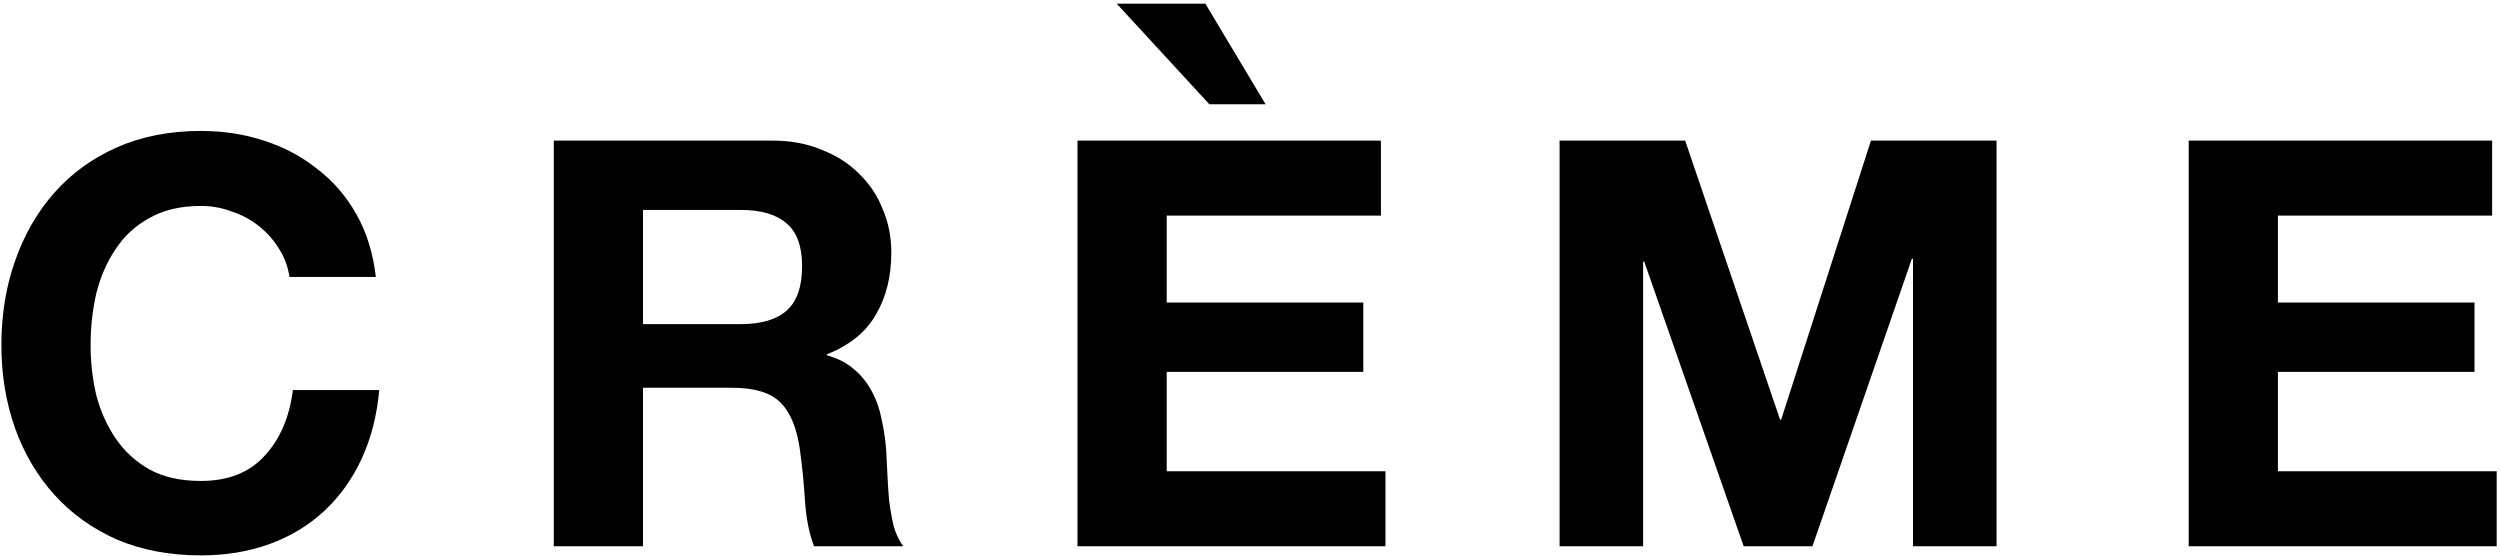 <svg xmlns="http://www.w3.org/2000/svg" width="580" height="129" viewBox="0 0 580 129" fill="none"><path d="M67.156 64.256C66.805 61.884 66.013 59.73 64.783 57.797C63.553 55.776 62.015 54.018 60.169 52.524C58.324 51.03 56.215 49.888 53.842 49.097C51.557 48.218 49.14 47.779 46.592 47.779C41.934 47.779 37.979 48.701 34.727 50.547C31.476 52.304 28.84 54.721 26.818 57.797C24.797 60.785 23.303 64.213 22.336 68.079C21.457 71.946 21.018 75.945 21.018 80.075C21.018 84.03 21.457 87.897 22.336 91.676C23.303 95.367 24.797 98.706 26.818 101.694C28.84 104.682 31.476 107.099 34.727 108.944C37.979 110.702 41.934 111.581 46.592 111.581C52.919 111.581 57.84 109.647 61.356 105.781C64.959 101.914 67.156 96.817 67.947 90.489H87.984C87.457 96.377 86.094 101.694 83.897 106.44C81.7 111.185 78.8 115.228 75.197 118.567C71.594 121.907 67.376 124.456 62.542 126.213C57.709 127.97 52.392 128.85 46.592 128.85C39.385 128.85 32.882 127.62 27.082 125.159C21.369 122.61 16.536 119.138 12.581 114.745C8.627 110.351 5.595 105.21 3.486 99.321C1.376 93.345 0.322 86.93 0.322 80.075C0.322 73.045 1.376 66.541 3.486 60.565C5.595 54.502 8.627 49.229 12.581 44.747C16.536 40.265 21.369 36.749 27.082 34.201C32.882 31.652 39.385 30.378 46.592 30.378C51.777 30.378 56.654 31.125 61.224 32.619C65.882 34.113 70.012 36.31 73.615 39.21C77.306 42.022 80.338 45.538 82.711 49.756C85.084 53.974 86.578 58.808 87.193 64.256H67.156ZM149.177 75.198H171.851C176.596 75.198 180.156 74.143 182.528 72.034C184.901 69.925 186.088 66.497 186.088 61.752C186.088 57.182 184.901 53.886 182.528 51.865C180.156 49.756 176.596 48.701 171.851 48.701H149.177V75.198ZM128.481 32.619H179.233C183.451 32.619 187.231 33.322 190.57 34.728C193.997 36.046 196.897 37.892 199.27 40.265C201.731 42.638 203.577 45.406 204.807 48.569C206.125 51.645 206.784 54.985 206.784 58.588C206.784 64.125 205.597 68.914 203.225 72.957C200.94 76.999 197.161 80.075 191.888 82.184V82.448C194.437 83.151 196.546 84.25 198.215 85.743C199.886 87.15 201.247 88.863 202.302 90.885C203.357 92.818 204.104 94.971 204.543 97.344C205.07 99.717 205.422 102.09 205.597 104.462C205.686 105.956 205.774 107.714 205.861 109.735C205.949 111.756 206.081 113.822 206.257 115.931C206.52 118.04 206.872 120.061 207.311 121.995C207.838 123.84 208.586 125.422 209.552 126.74H188.856C187.714 123.752 187.01 120.193 186.747 116.063C186.483 111.933 186.088 107.978 185.56 104.199C184.858 99.277 183.364 95.674 181.078 93.389C178.794 91.104 175.059 89.962 169.874 89.962H149.177V126.74H128.481V32.619ZM249.98 32.619H320.374V50.02H270.676V70.188H316.287V86.271H270.676V109.34H321.428V126.74H249.98V32.619ZM279.64 0.85H259.076L280.563 24.182H293.614L279.64 0.85ZM361.823 32.619H390.956L412.97 97.344H413.234L434.062 32.619H463.195V126.74H443.817V60.038H443.553L420.484 126.74H404.533L381.464 60.697H381.201V126.74H361.823V32.619ZM507.781 32.619H578.174V50.02H528.477V70.188H574.088V86.271H528.477V109.34H579.229V126.74H507.781V32.619Z" fill="black"></path></svg>
